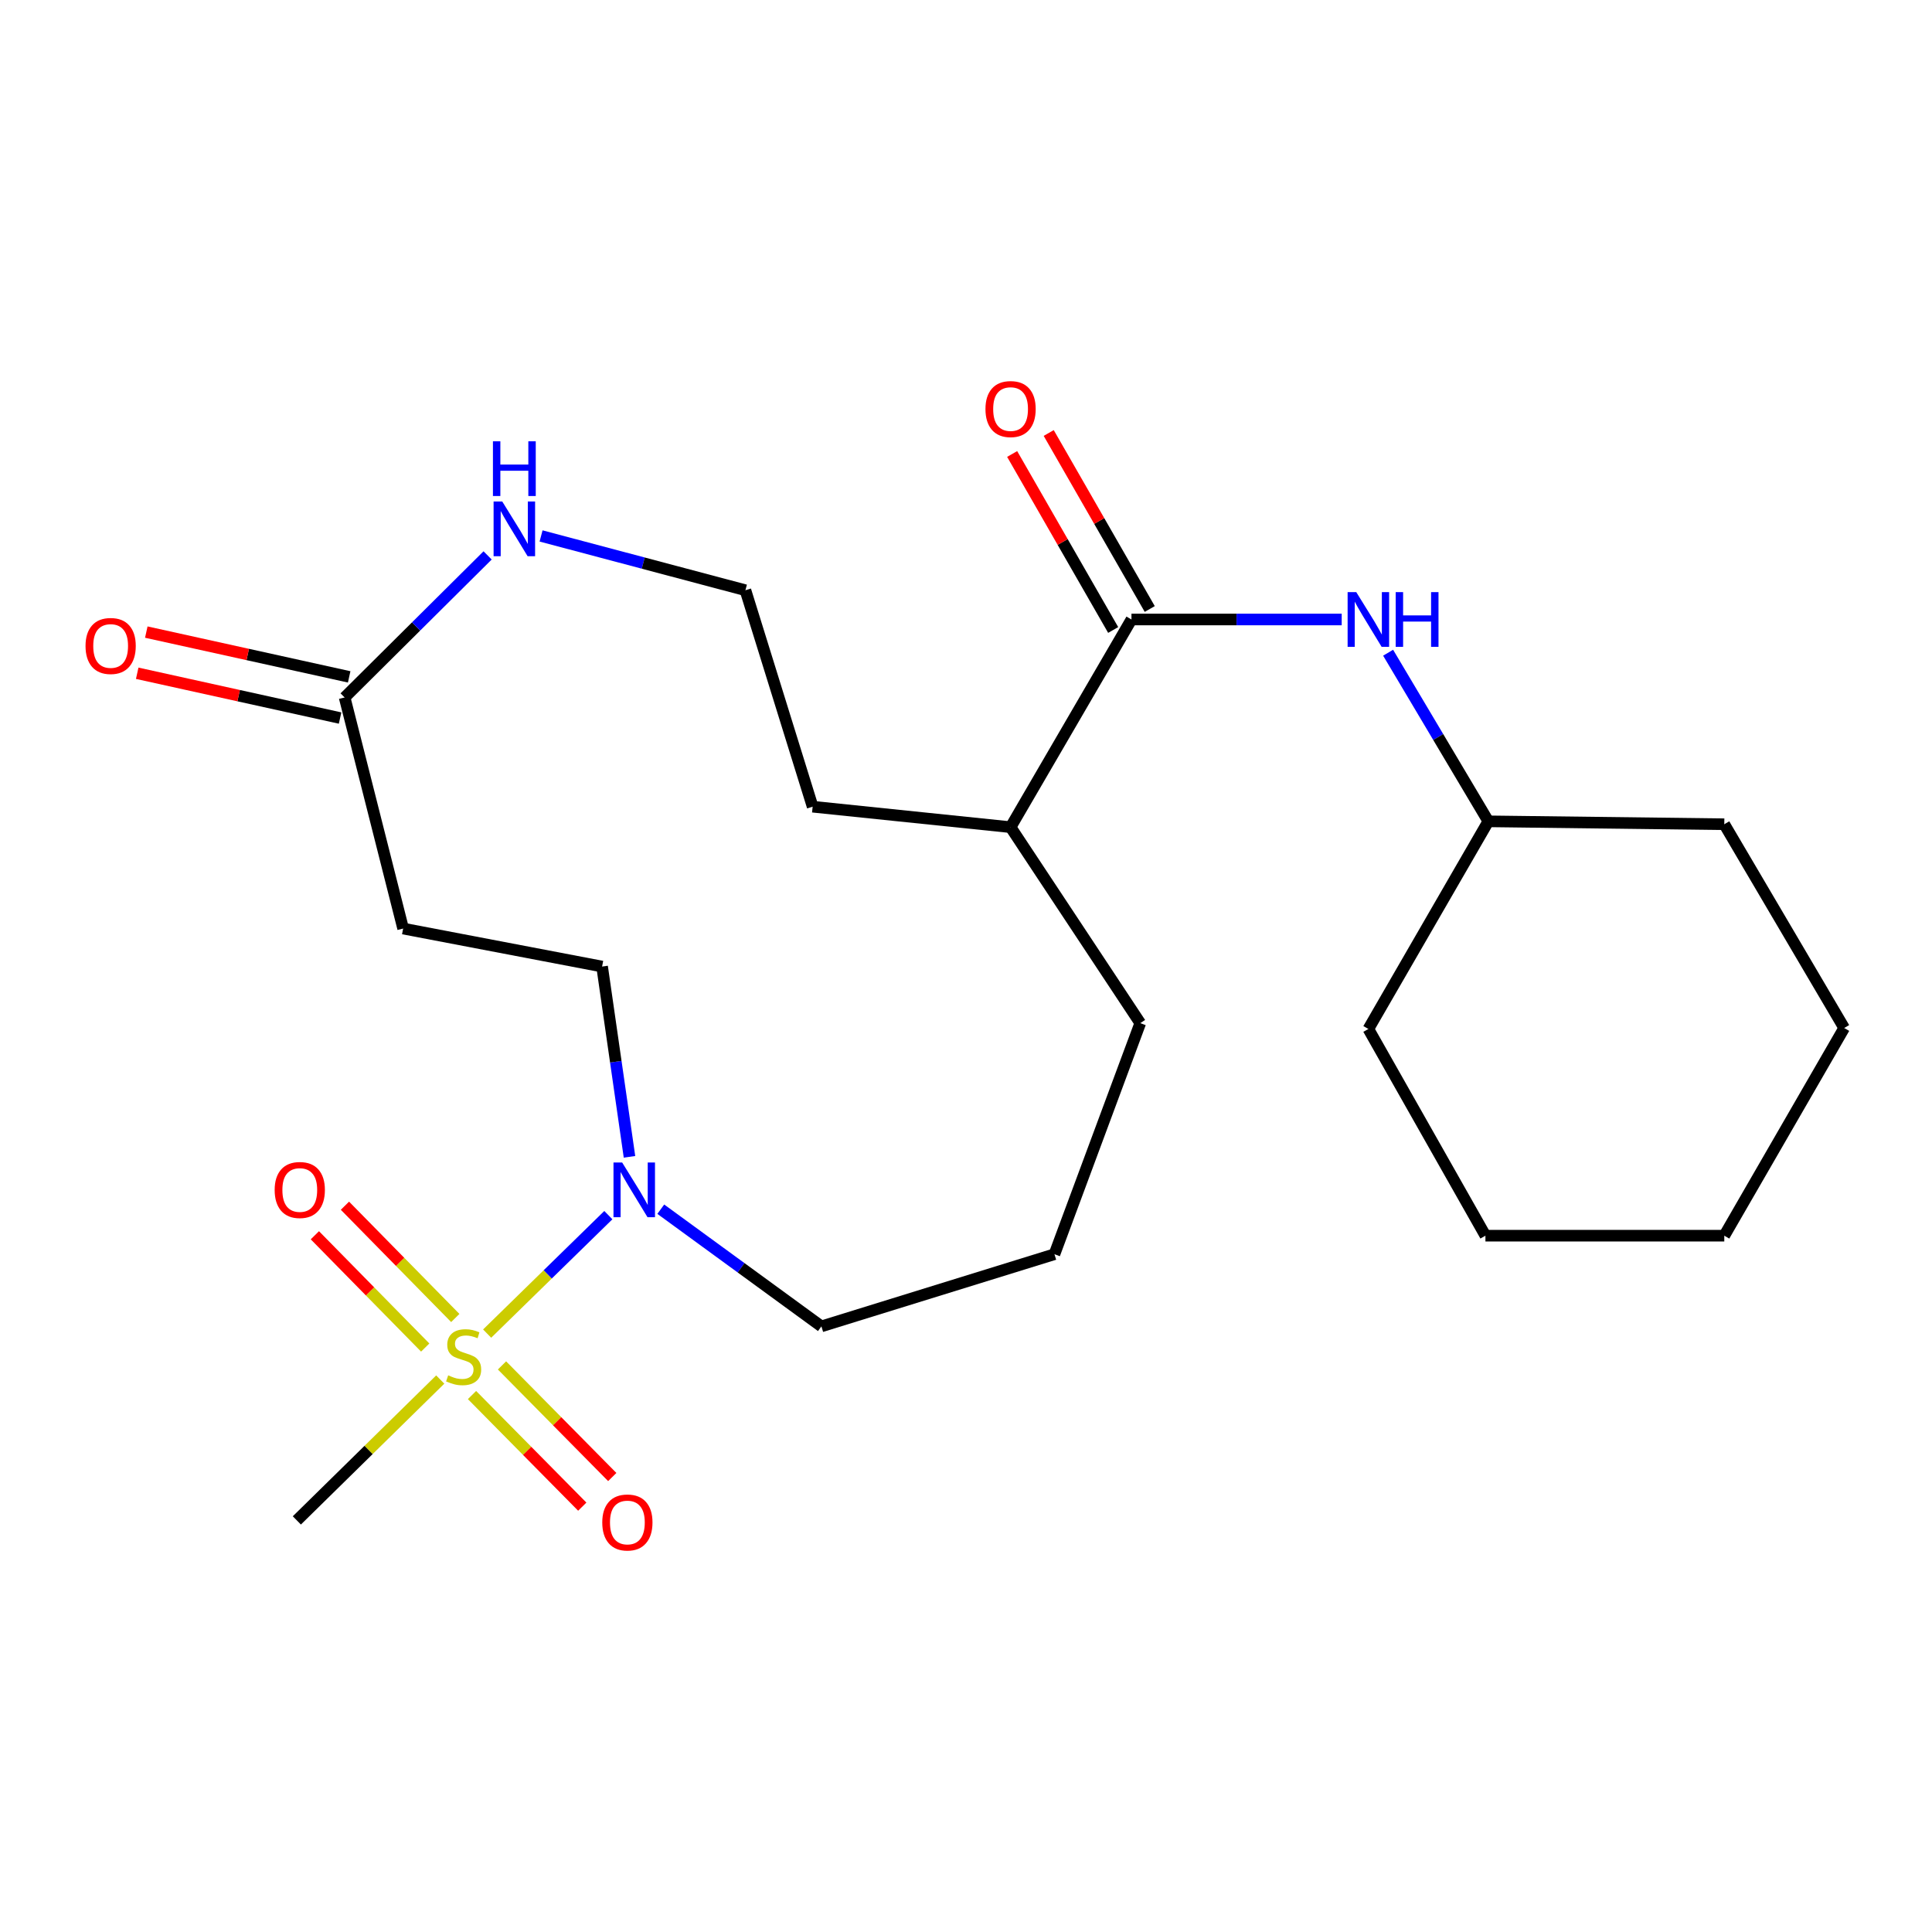 <?xml version='1.0' encoding='iso-8859-1'?>
<svg version='1.1' baseProfile='full'
              xmlns='http://www.w3.org/2000/svg'
                      xmlns:rdkit='http://www.rdkit.org/xml'
                      xmlns:xlink='http://www.w3.org/1999/xlink'
                  xml:space='preserve'
width='1000px' height='1000px' viewBox='0 0 1000 1000'>
<!-- END OF HEADER -->
<rect style='opacity:1.0;fill:#FFFFFF;stroke:none' width='1000' height='1000' x='0' y='0'> </rect>
<path class='bond-0' d='M 252.144,690.267 L 283.512,659.609' style='fill:none;fill-rule:evenodd;stroke:#CCCC00;stroke-width:6px;stroke-linecap:butt;stroke-linejoin:miter;stroke-opacity:1' />
<path class='bond-0' d='M 283.512,659.609 L 314.88,628.952' style='fill:none;fill-rule:evenodd;stroke:#0000FF;stroke-width:6px;stroke-linecap:butt;stroke-linejoin:miter;stroke-opacity:1' />
<path class='bond-5' d='M 235.654,682.192 L 207.097,653.133' style='fill:none;fill-rule:evenodd;stroke:#CCCC00;stroke-width:6px;stroke-linecap:butt;stroke-linejoin:miter;stroke-opacity:1' />
<path class='bond-5' d='M 207.097,653.133 L 178.54,624.074' style='fill:none;fill-rule:evenodd;stroke:#FF0000;stroke-width:6px;stroke-linecap:butt;stroke-linejoin:miter;stroke-opacity:1' />
<path class='bond-5' d='M 220.09,697.487 L 191.533,668.428' style='fill:none;fill-rule:evenodd;stroke:#CCCC00;stroke-width:6px;stroke-linecap:butt;stroke-linejoin:miter;stroke-opacity:1' />
<path class='bond-5' d='M 191.533,668.428 L 162.976,639.369' style='fill:none;fill-rule:evenodd;stroke:#FF0000;stroke-width:6px;stroke-linecap:butt;stroke-linejoin:miter;stroke-opacity:1' />
<path class='bond-6' d='M 244.31,722.069 L 272.846,750.957' style='fill:none;fill-rule:evenodd;stroke:#CCCC00;stroke-width:6px;stroke-linecap:butt;stroke-linejoin:miter;stroke-opacity:1' />
<path class='bond-6' d='M 272.846,750.957 L 301.383,779.844' style='fill:none;fill-rule:evenodd;stroke:#FF0000;stroke-width:6px;stroke-linecap:butt;stroke-linejoin:miter;stroke-opacity:1' />
<path class='bond-6' d='M 259.834,706.734 L 288.37,735.621' style='fill:none;fill-rule:evenodd;stroke:#CCCC00;stroke-width:6px;stroke-linecap:butt;stroke-linejoin:miter;stroke-opacity:1' />
<path class='bond-6' d='M 288.37,735.621 L 316.907,764.508' style='fill:none;fill-rule:evenodd;stroke:#FF0000;stroke-width:6px;stroke-linecap:butt;stroke-linejoin:miter;stroke-opacity:1' />
<path class='bond-12' d='M 227.872,714.049 L 190.76,750.504' style='fill:none;fill-rule:evenodd;stroke:#CCCC00;stroke-width:6px;stroke-linecap:butt;stroke-linejoin:miter;stroke-opacity:1' />
<path class='bond-12' d='M 190.76,750.504 L 153.649,786.958' style='fill:none;fill-rule:evenodd;stroke:#000000;stroke-width:6px;stroke-linecap:butt;stroke-linejoin:miter;stroke-opacity:1' />
<path class='bond-8' d='M 325.823,598.775 L 318.736,549.53' style='fill:none;fill-rule:evenodd;stroke:#0000FF;stroke-width:6px;stroke-linecap:butt;stroke-linejoin:miter;stroke-opacity:1' />
<path class='bond-8' d='M 318.736,549.53 L 311.649,500.285' style='fill:none;fill-rule:evenodd;stroke:#000000;stroke-width:6px;stroke-linecap:butt;stroke-linejoin:miter;stroke-opacity:1' />
<path class='bond-15' d='M 342.019,625.877 L 383.588,656.204' style='fill:none;fill-rule:evenodd;stroke:#0000FF;stroke-width:6px;stroke-linecap:butt;stroke-linejoin:miter;stroke-opacity:1' />
<path class='bond-15' d='M 383.588,656.204 L 425.157,686.531' style='fill:none;fill-rule:evenodd;stroke:#000000;stroke-width:6px;stroke-linecap:butt;stroke-linejoin:miter;stroke-opacity:1' />
<path class='bond-1' d='M 585.641,320.646 L 523.074,428.141' style='fill:none;fill-rule:evenodd;stroke:#000000;stroke-width:6px;stroke-linecap:butt;stroke-linejoin:miter;stroke-opacity:1' />
<path class='bond-3' d='M 585.641,320.646 L 640.051,320.646' style='fill:none;fill-rule:evenodd;stroke:#000000;stroke-width:6px;stroke-linecap:butt;stroke-linejoin:miter;stroke-opacity:1' />
<path class='bond-3' d='M 640.051,320.646 L 694.46,320.646' style='fill:none;fill-rule:evenodd;stroke:#0000FF;stroke-width:6px;stroke-linecap:butt;stroke-linejoin:miter;stroke-opacity:1' />
<path class='bond-9' d='M 595.104,315.214 L 568.958,269.666' style='fill:none;fill-rule:evenodd;stroke:#000000;stroke-width:6px;stroke-linecap:butt;stroke-linejoin:miter;stroke-opacity:1' />
<path class='bond-9' d='M 568.958,269.666 L 542.813,224.118' style='fill:none;fill-rule:evenodd;stroke:#FF0000;stroke-width:6px;stroke-linecap:butt;stroke-linejoin:miter;stroke-opacity:1' />
<path class='bond-9' d='M 576.179,326.077 L 550.033,280.529' style='fill:none;fill-rule:evenodd;stroke:#000000;stroke-width:6px;stroke-linecap:butt;stroke-linejoin:miter;stroke-opacity:1' />
<path class='bond-9' d='M 550.033,280.529 L 523.888,234.981' style='fill:none;fill-rule:evenodd;stroke:#FF0000;stroke-width:6px;stroke-linecap:butt;stroke-linejoin:miter;stroke-opacity:1' />
<path class='bond-2' d='M 178.38,361.003 L 208.663,480.621' style='fill:none;fill-rule:evenodd;stroke:#000000;stroke-width:6px;stroke-linecap:butt;stroke-linejoin:miter;stroke-opacity:1' />
<path class='bond-7' d='M 178.38,361.003 L 215.384,324.239' style='fill:none;fill-rule:evenodd;stroke:#000000;stroke-width:6px;stroke-linecap:butt;stroke-linejoin:miter;stroke-opacity:1' />
<path class='bond-7' d='M 215.384,324.239 L 252.388,287.476' style='fill:none;fill-rule:evenodd;stroke:#0000FF;stroke-width:6px;stroke-linecap:butt;stroke-linejoin:miter;stroke-opacity:1' />
<path class='bond-10' d='M 180.732,350.349 L 128.227,338.76' style='fill:none;fill-rule:evenodd;stroke:#000000;stroke-width:6px;stroke-linecap:butt;stroke-linejoin:miter;stroke-opacity:1' />
<path class='bond-10' d='M 128.227,338.76 L 75.723,327.171' style='fill:none;fill-rule:evenodd;stroke:#FF0000;stroke-width:6px;stroke-linecap:butt;stroke-linejoin:miter;stroke-opacity:1' />
<path class='bond-10' d='M 176.028,371.658 L 123.524,360.069' style='fill:none;fill-rule:evenodd;stroke:#000000;stroke-width:6px;stroke-linecap:butt;stroke-linejoin:miter;stroke-opacity:1' />
<path class='bond-10' d='M 123.524,360.069 L 71.02,348.48' style='fill:none;fill-rule:evenodd;stroke:#FF0000;stroke-width:6px;stroke-linecap:butt;stroke-linejoin:miter;stroke-opacity:1' />
<path class='bond-14' d='M 718.488,337.844 L 744.424,381.483' style='fill:none;fill-rule:evenodd;stroke:#0000FF;stroke-width:6px;stroke-linecap:butt;stroke-linejoin:miter;stroke-opacity:1' />
<path class='bond-14' d='M 744.424,381.483 L 770.36,425.122' style='fill:none;fill-rule:evenodd;stroke:#000000;stroke-width:6px;stroke-linecap:butt;stroke-linejoin:miter;stroke-opacity:1' />
<path class='bond-4' d='M 208.663,480.621 L 311.649,500.285' style='fill:none;fill-rule:evenodd;stroke:#000000;stroke-width:6px;stroke-linecap:butt;stroke-linejoin:miter;stroke-opacity:1' />
<path class='bond-13' d='M 280.057,277.405 L 332.943,291.454' style='fill:none;fill-rule:evenodd;stroke:#0000FF;stroke-width:6px;stroke-linecap:butt;stroke-linejoin:miter;stroke-opacity:1' />
<path class='bond-13' d='M 332.943,291.454 L 385.829,305.504' style='fill:none;fill-rule:evenodd;stroke:#000000;stroke-width:6px;stroke-linecap:butt;stroke-linejoin:miter;stroke-opacity:1' />
<path class='bond-11' d='M 523.074,428.141 L 590.2,529.574' style='fill:none;fill-rule:evenodd;stroke:#000000;stroke-width:6px;stroke-linecap:butt;stroke-linejoin:miter;stroke-opacity:1' />
<path class='bond-17' d='M 523.074,428.141 L 420.623,417.545' style='fill:none;fill-rule:evenodd;stroke:#000000;stroke-width:6px;stroke-linecap:butt;stroke-linejoin:miter;stroke-opacity:1' />
<path class='bond-24' d='M 385.829,305.504 L 420.623,417.545' style='fill:none;fill-rule:evenodd;stroke:#000000;stroke-width:6px;stroke-linecap:butt;stroke-linejoin:miter;stroke-opacity:1' />
<path class='bond-19' d='M 770.36,425.122 L 892.488,426.625' style='fill:none;fill-rule:evenodd;stroke:#000000;stroke-width:6px;stroke-linecap:butt;stroke-linejoin:miter;stroke-opacity:1' />
<path class='bond-20' d='M 770.36,425.122 L 708.266,532.593' style='fill:none;fill-rule:evenodd;stroke:#000000;stroke-width:6px;stroke-linecap:butt;stroke-linejoin:miter;stroke-opacity:1' />
<path class='bond-16' d='M 425.157,686.531 L 545.781,649.18' style='fill:none;fill-rule:evenodd;stroke:#000000;stroke-width:6px;stroke-linecap:butt;stroke-linejoin:miter;stroke-opacity:1' />
<path class='bond-18' d='M 545.781,649.18 L 590.2,529.574' style='fill:none;fill-rule:evenodd;stroke:#000000;stroke-width:6px;stroke-linecap:butt;stroke-linejoin:miter;stroke-opacity:1' />
<path class='bond-21' d='M 892.488,426.625 L 954.545,532.096' style='fill:none;fill-rule:evenodd;stroke:#000000;stroke-width:6px;stroke-linecap:butt;stroke-linejoin:miter;stroke-opacity:1' />
<path class='bond-22' d='M 708.266,532.593 L 768.857,639.591' style='fill:none;fill-rule:evenodd;stroke:#000000;stroke-width:6px;stroke-linecap:butt;stroke-linejoin:miter;stroke-opacity:1' />
<path class='bond-25' d='M 954.545,532.096 L 892.488,639.591' style='fill:none;fill-rule:evenodd;stroke:#000000;stroke-width:6px;stroke-linecap:butt;stroke-linejoin:miter;stroke-opacity:1' />
<path class='bond-23' d='M 768.857,639.591 L 892.488,639.591' style='fill:none;fill-rule:evenodd;stroke:#000000;stroke-width:6px;stroke-linecap:butt;stroke-linejoin:miter;stroke-opacity:1' />
<path  class='atom-0' d='M 231.977 711.878
Q 232.297 711.998, 233.617 712.558
Q 234.937 713.118, 236.377 713.478
Q 237.857 713.798, 239.297 713.798
Q 241.977 713.798, 243.537 712.518
Q 245.097 711.198, 245.097 708.918
Q 245.097 707.358, 244.297 706.398
Q 243.537 705.438, 242.337 704.918
Q 241.137 704.398, 239.137 703.798
Q 236.617 703.038, 235.097 702.318
Q 233.617 701.598, 232.537 700.078
Q 231.497 698.558, 231.497 695.998
Q 231.497 692.438, 233.897 690.238
Q 236.337 688.038, 241.137 688.038
Q 244.417 688.038, 248.137 689.598
L 247.217 692.678
Q 243.817 691.278, 241.257 691.278
Q 238.497 691.278, 236.977 692.438
Q 235.457 693.558, 235.497 695.518
Q 235.497 697.038, 236.257 697.958
Q 237.057 698.878, 238.177 699.398
Q 239.337 699.918, 241.257 700.518
Q 243.817 701.318, 245.337 702.118
Q 246.857 702.918, 247.937 704.558
Q 249.057 706.158, 249.057 708.918
Q 249.057 712.838, 246.417 714.958
Q 243.817 717.038, 239.457 717.038
Q 236.937 717.038, 235.017 716.478
Q 233.137 715.958, 230.897 715.038
L 231.977 711.878
' fill='#CCCC00'/>
<path  class='atom-1' d='M 322.021 601.694
L 331.301 616.694
Q 332.221 618.174, 333.701 620.854
Q 335.181 623.534, 335.261 623.694
L 335.261 601.694
L 339.021 601.694
L 339.021 630.014
L 335.141 630.014
L 325.181 613.614
Q 324.021 611.694, 322.781 609.494
Q 321.581 607.294, 321.221 606.614
L 321.221 630.014
L 317.541 630.014
L 317.541 601.694
L 322.021 601.694
' fill='#0000FF'/>
<path  class='atom-4' d='M 702.006 306.486
L 711.286 321.486
Q 712.206 322.966, 713.686 325.646
Q 715.166 328.326, 715.246 328.486
L 715.246 306.486
L 719.006 306.486
L 719.006 334.806
L 715.126 334.806
L 705.166 318.406
Q 704.006 316.486, 702.766 314.286
Q 701.566 312.086, 701.206 311.406
L 701.206 334.806
L 697.526 334.806
L 697.526 306.486
L 702.006 306.486
' fill='#0000FF'/>
<path  class='atom-4' d='M 722.406 306.486
L 726.246 306.486
L 726.246 318.526
L 740.726 318.526
L 740.726 306.486
L 744.566 306.486
L 744.566 334.806
L 740.726 334.806
L 740.726 321.726
L 726.246 321.726
L 726.246 334.806
L 722.406 334.806
L 722.406 306.486
' fill='#0000FF'/>
<path  class='atom-6' d='M 142.164 615.934
Q 142.164 609.134, 145.524 605.334
Q 148.884 601.534, 155.164 601.534
Q 161.444 601.534, 164.804 605.334
Q 168.164 609.134, 168.164 615.934
Q 168.164 622.814, 164.764 626.734
Q 161.364 630.614, 155.164 630.614
Q 148.924 630.614, 145.524 626.734
Q 142.164 622.854, 142.164 615.934
M 155.164 627.414
Q 159.484 627.414, 161.804 624.534
Q 164.164 621.614, 164.164 615.934
Q 164.164 610.374, 161.804 607.574
Q 159.484 604.734, 155.164 604.734
Q 150.844 604.734, 148.484 607.534
Q 146.164 610.334, 146.164 615.934
Q 146.164 621.654, 148.484 624.534
Q 150.844 627.414, 155.164 627.414
' fill='#FF0000'/>
<path  class='atom-7' d='M 311.729 788.033
Q 311.729 781.233, 315.089 777.433
Q 318.449 773.633, 324.729 773.633
Q 331.009 773.633, 334.369 777.433
Q 337.729 781.233, 337.729 788.033
Q 337.729 794.913, 334.329 798.833
Q 330.929 802.713, 324.729 802.713
Q 318.489 802.713, 315.089 798.833
Q 311.729 794.953, 311.729 788.033
M 324.729 799.513
Q 329.049 799.513, 331.369 796.633
Q 333.729 793.713, 333.729 788.033
Q 333.729 782.473, 331.369 779.673
Q 329.049 776.833, 324.729 776.833
Q 320.409 776.833, 318.049 779.633
Q 315.729 782.433, 315.729 788.033
Q 315.729 793.753, 318.049 796.633
Q 320.409 799.513, 324.729 799.513
' fill='#FF0000'/>
<path  class='atom-8' d='M 259.963 259.57
L 269.243 274.57
Q 270.163 276.05, 271.643 278.73
Q 273.123 281.41, 273.203 281.57
L 273.203 259.57
L 276.963 259.57
L 276.963 287.89
L 273.083 287.89
L 263.123 271.49
Q 261.963 269.57, 260.723 267.37
Q 259.523 265.17, 259.163 264.49
L 259.163 287.89
L 255.483 287.89
L 255.483 259.57
L 259.963 259.57
' fill='#0000FF'/>
<path  class='atom-8' d='M 255.143 228.418
L 258.983 228.418
L 258.983 240.458
L 273.463 240.458
L 273.463 228.418
L 277.303 228.418
L 277.303 256.738
L 273.463 256.738
L 273.463 243.658
L 258.983 243.658
L 258.983 256.738
L 255.143 256.738
L 255.143 228.418
' fill='#0000FF'/>
<path  class='atom-10' d='M 510.074 211.727
Q 510.074 204.927, 513.434 201.127
Q 516.794 197.327, 523.074 197.327
Q 529.354 197.327, 532.714 201.127
Q 536.074 204.927, 536.074 211.727
Q 536.074 218.607, 532.674 222.527
Q 529.274 226.407, 523.074 226.407
Q 516.834 226.407, 513.434 222.527
Q 510.074 218.647, 510.074 211.727
M 523.074 223.207
Q 527.394 223.207, 529.714 220.327
Q 532.074 217.407, 532.074 211.727
Q 532.074 206.167, 529.714 203.367
Q 527.394 200.527, 523.074 200.527
Q 518.754 200.527, 516.394 203.327
Q 514.074 206.127, 514.074 211.727
Q 514.074 217.447, 516.394 220.327
Q 518.754 223.207, 523.074 223.207
' fill='#FF0000'/>
<path  class='atom-11' d='M 44.271 334.352
Q 44.271 327.552, 47.631 323.752
Q 50.991 319.952, 57.271 319.952
Q 63.551 319.952, 66.911 323.752
Q 70.271 327.552, 70.271 334.352
Q 70.271 341.232, 66.871 345.152
Q 63.471 349.032, 57.271 349.032
Q 51.031 349.032, 47.631 345.152
Q 44.271 341.272, 44.271 334.352
M 57.271 345.832
Q 61.591 345.832, 63.911 342.952
Q 66.271 340.032, 66.271 334.352
Q 66.271 328.792, 63.911 325.992
Q 61.591 323.152, 57.271 323.152
Q 52.951 323.152, 50.591 325.952
Q 48.271 328.752, 48.271 334.352
Q 48.271 340.072, 50.591 342.952
Q 52.951 345.832, 57.271 345.832
' fill='#FF0000'/>
</svg>
